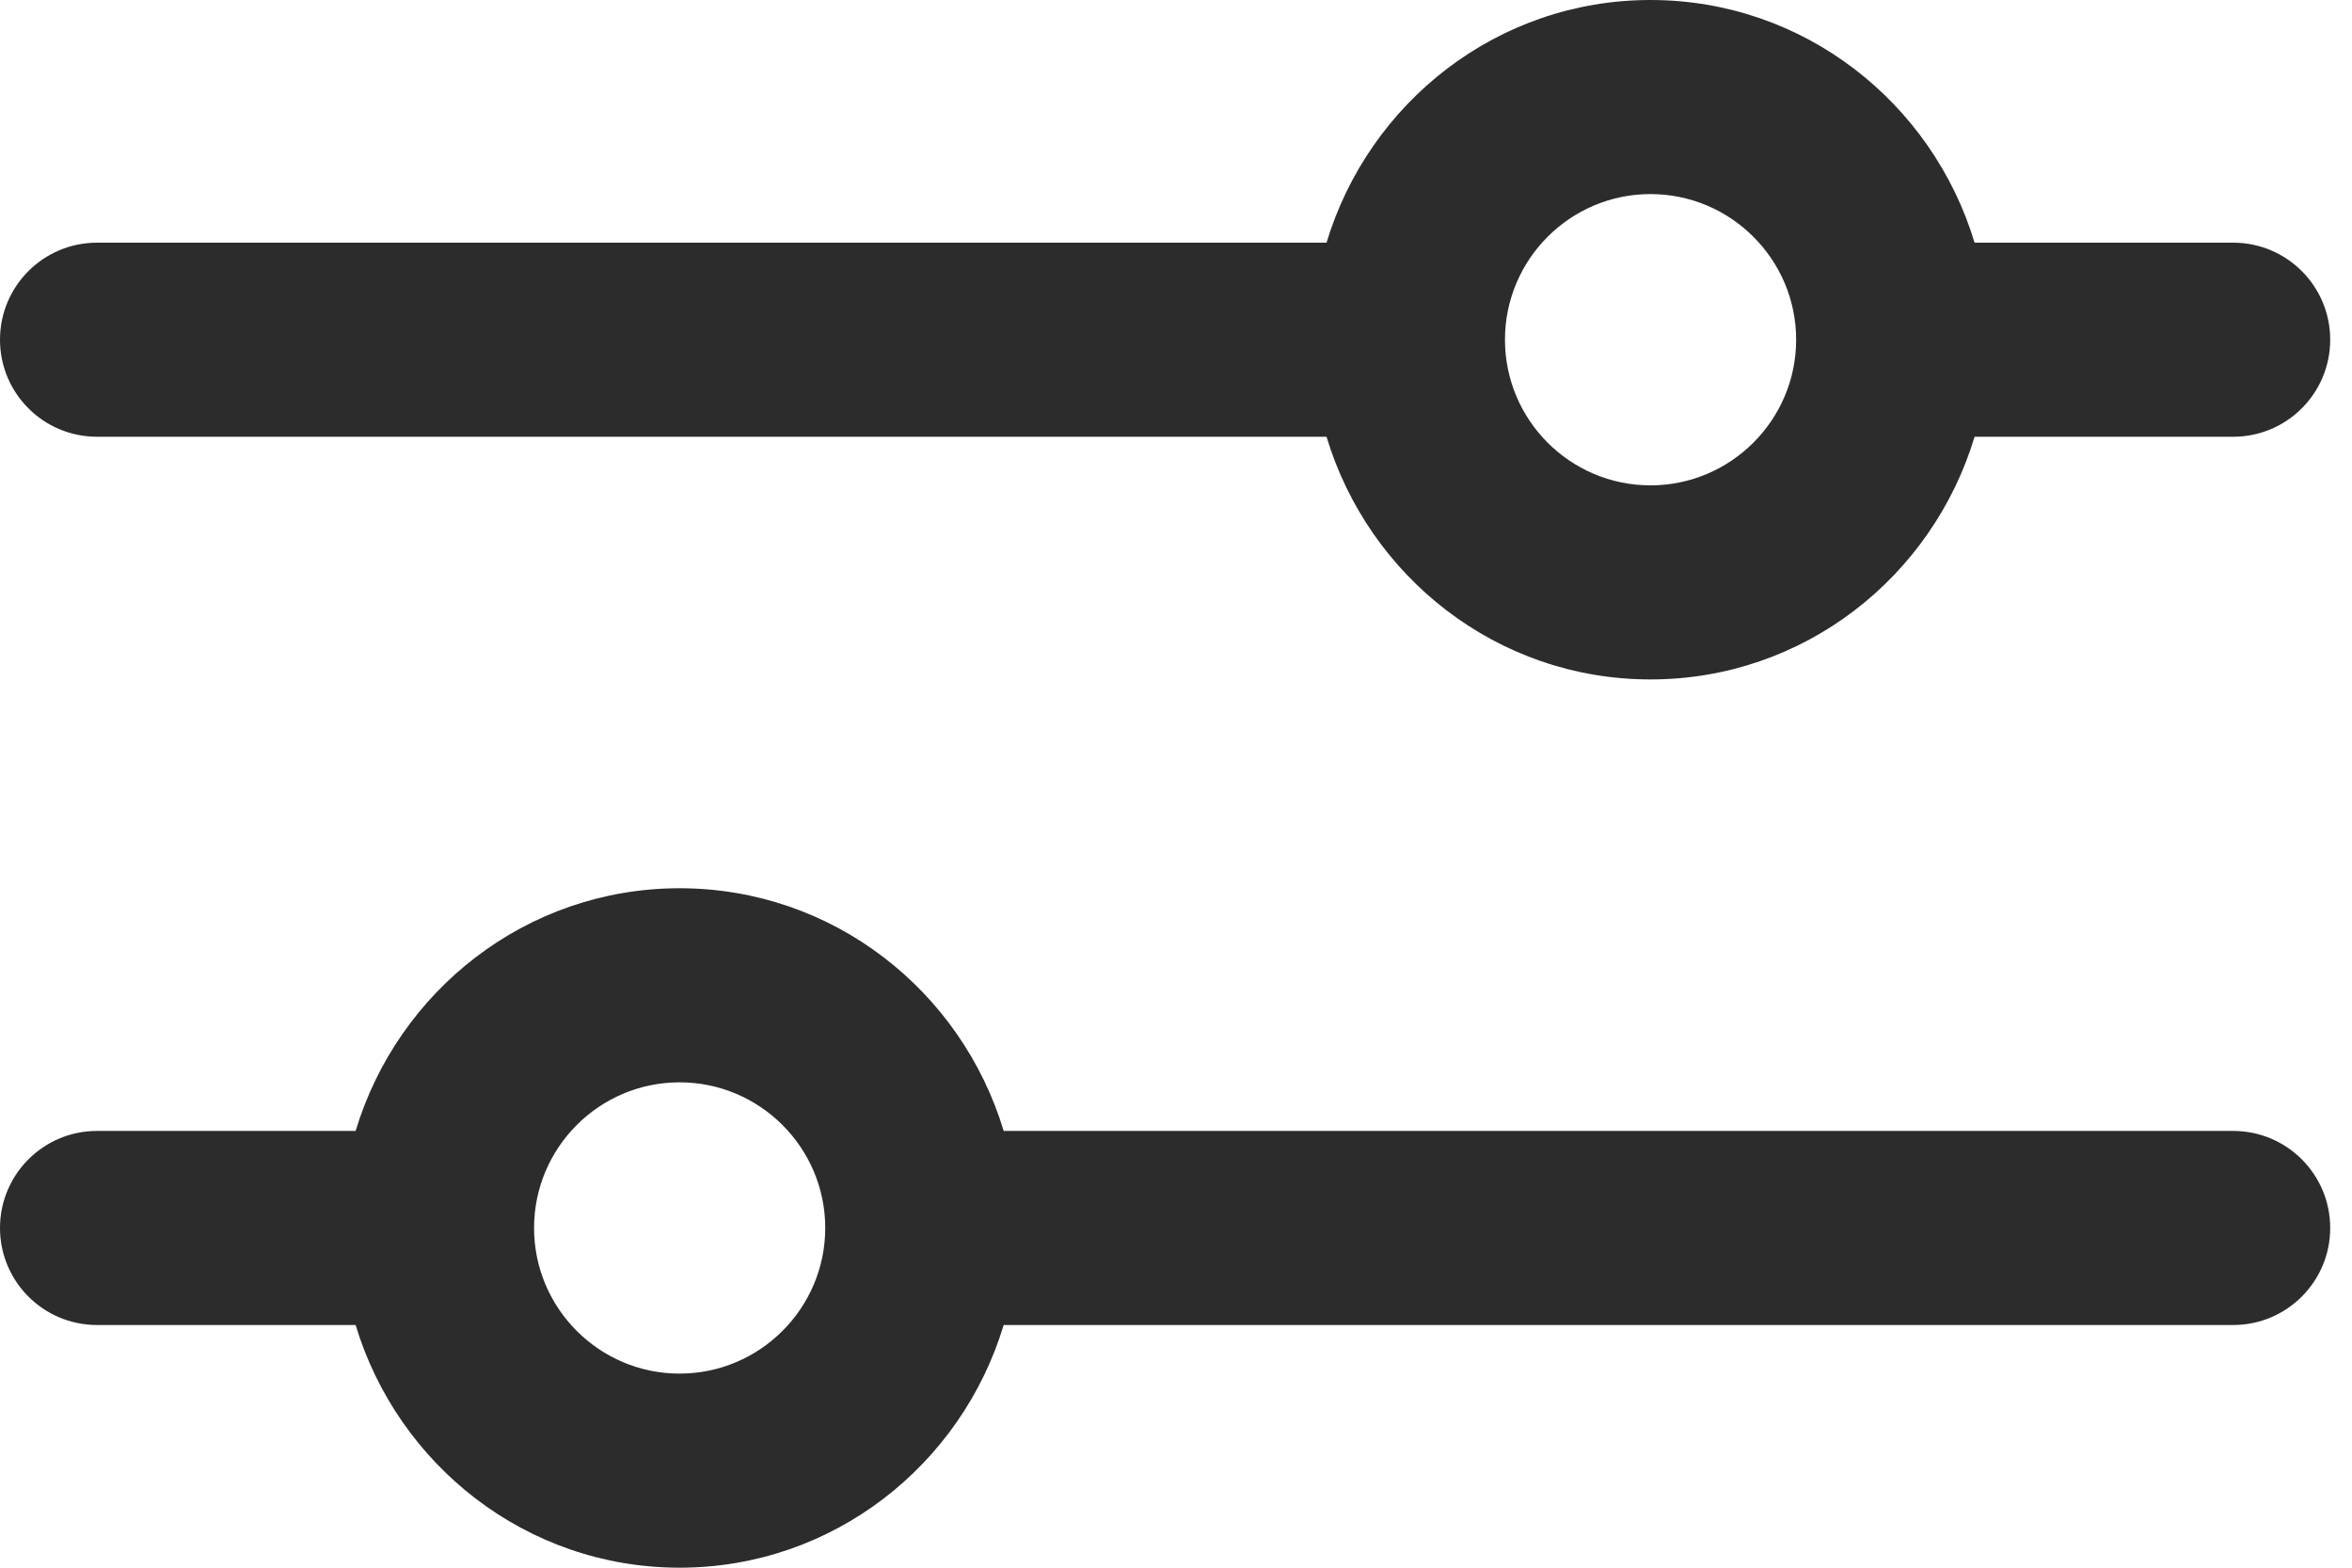 <svg width="15" height="10" viewBox="0 0 15 10" fill="none" xmlns="http://www.w3.org/2000/svg">
<path d="M14.242 1.548H12.593C12.324 0.656 11.505 0 10.526 0C9.548 0 8.729 0.656 8.46 1.548H0.619C0.277 1.548 0 1.825 0 2.167C0 2.509 0.277 2.786 0.619 2.786H8.46C8.729 3.679 9.548 4.334 10.526 4.334C11.505 4.334 12.324 3.679 12.593 2.786H14.242C14.584 2.786 14.861 2.509 14.861 2.167C14.861 1.825 14.584 1.548 14.242 1.548ZM10.526 3.096C10.014 3.096 9.598 2.679 9.598 2.167C9.598 1.655 10.014 1.238 10.526 1.238C11.038 1.238 11.455 1.655 11.455 2.167C11.455 2.679 11.038 3.096 10.526 3.096Z" fill="#2C2C2C"/>
<path d="M14.242 7.214H6.401C6.132 6.321 5.313 5.666 4.334 5.666C3.356 5.666 2.537 6.321 2.268 7.214H0.619C0.277 7.214 0 7.491 0 7.833C0 8.175 0.277 8.452 0.619 8.452H2.268C2.537 9.344 3.356 10 4.334 10C5.313 10 6.132 9.344 6.401 8.452H14.242C14.584 8.452 14.861 8.175 14.861 7.833C14.861 7.491 14.584 7.214 14.242 7.214ZM4.334 8.762C3.822 8.762 3.406 8.345 3.406 7.833C3.406 7.321 3.822 6.904 4.334 6.904C4.846 6.904 5.263 7.321 5.263 7.833C5.263 8.345 4.846 8.762 4.334 8.762Z" fill="#2C2C2C"/>
</svg>
